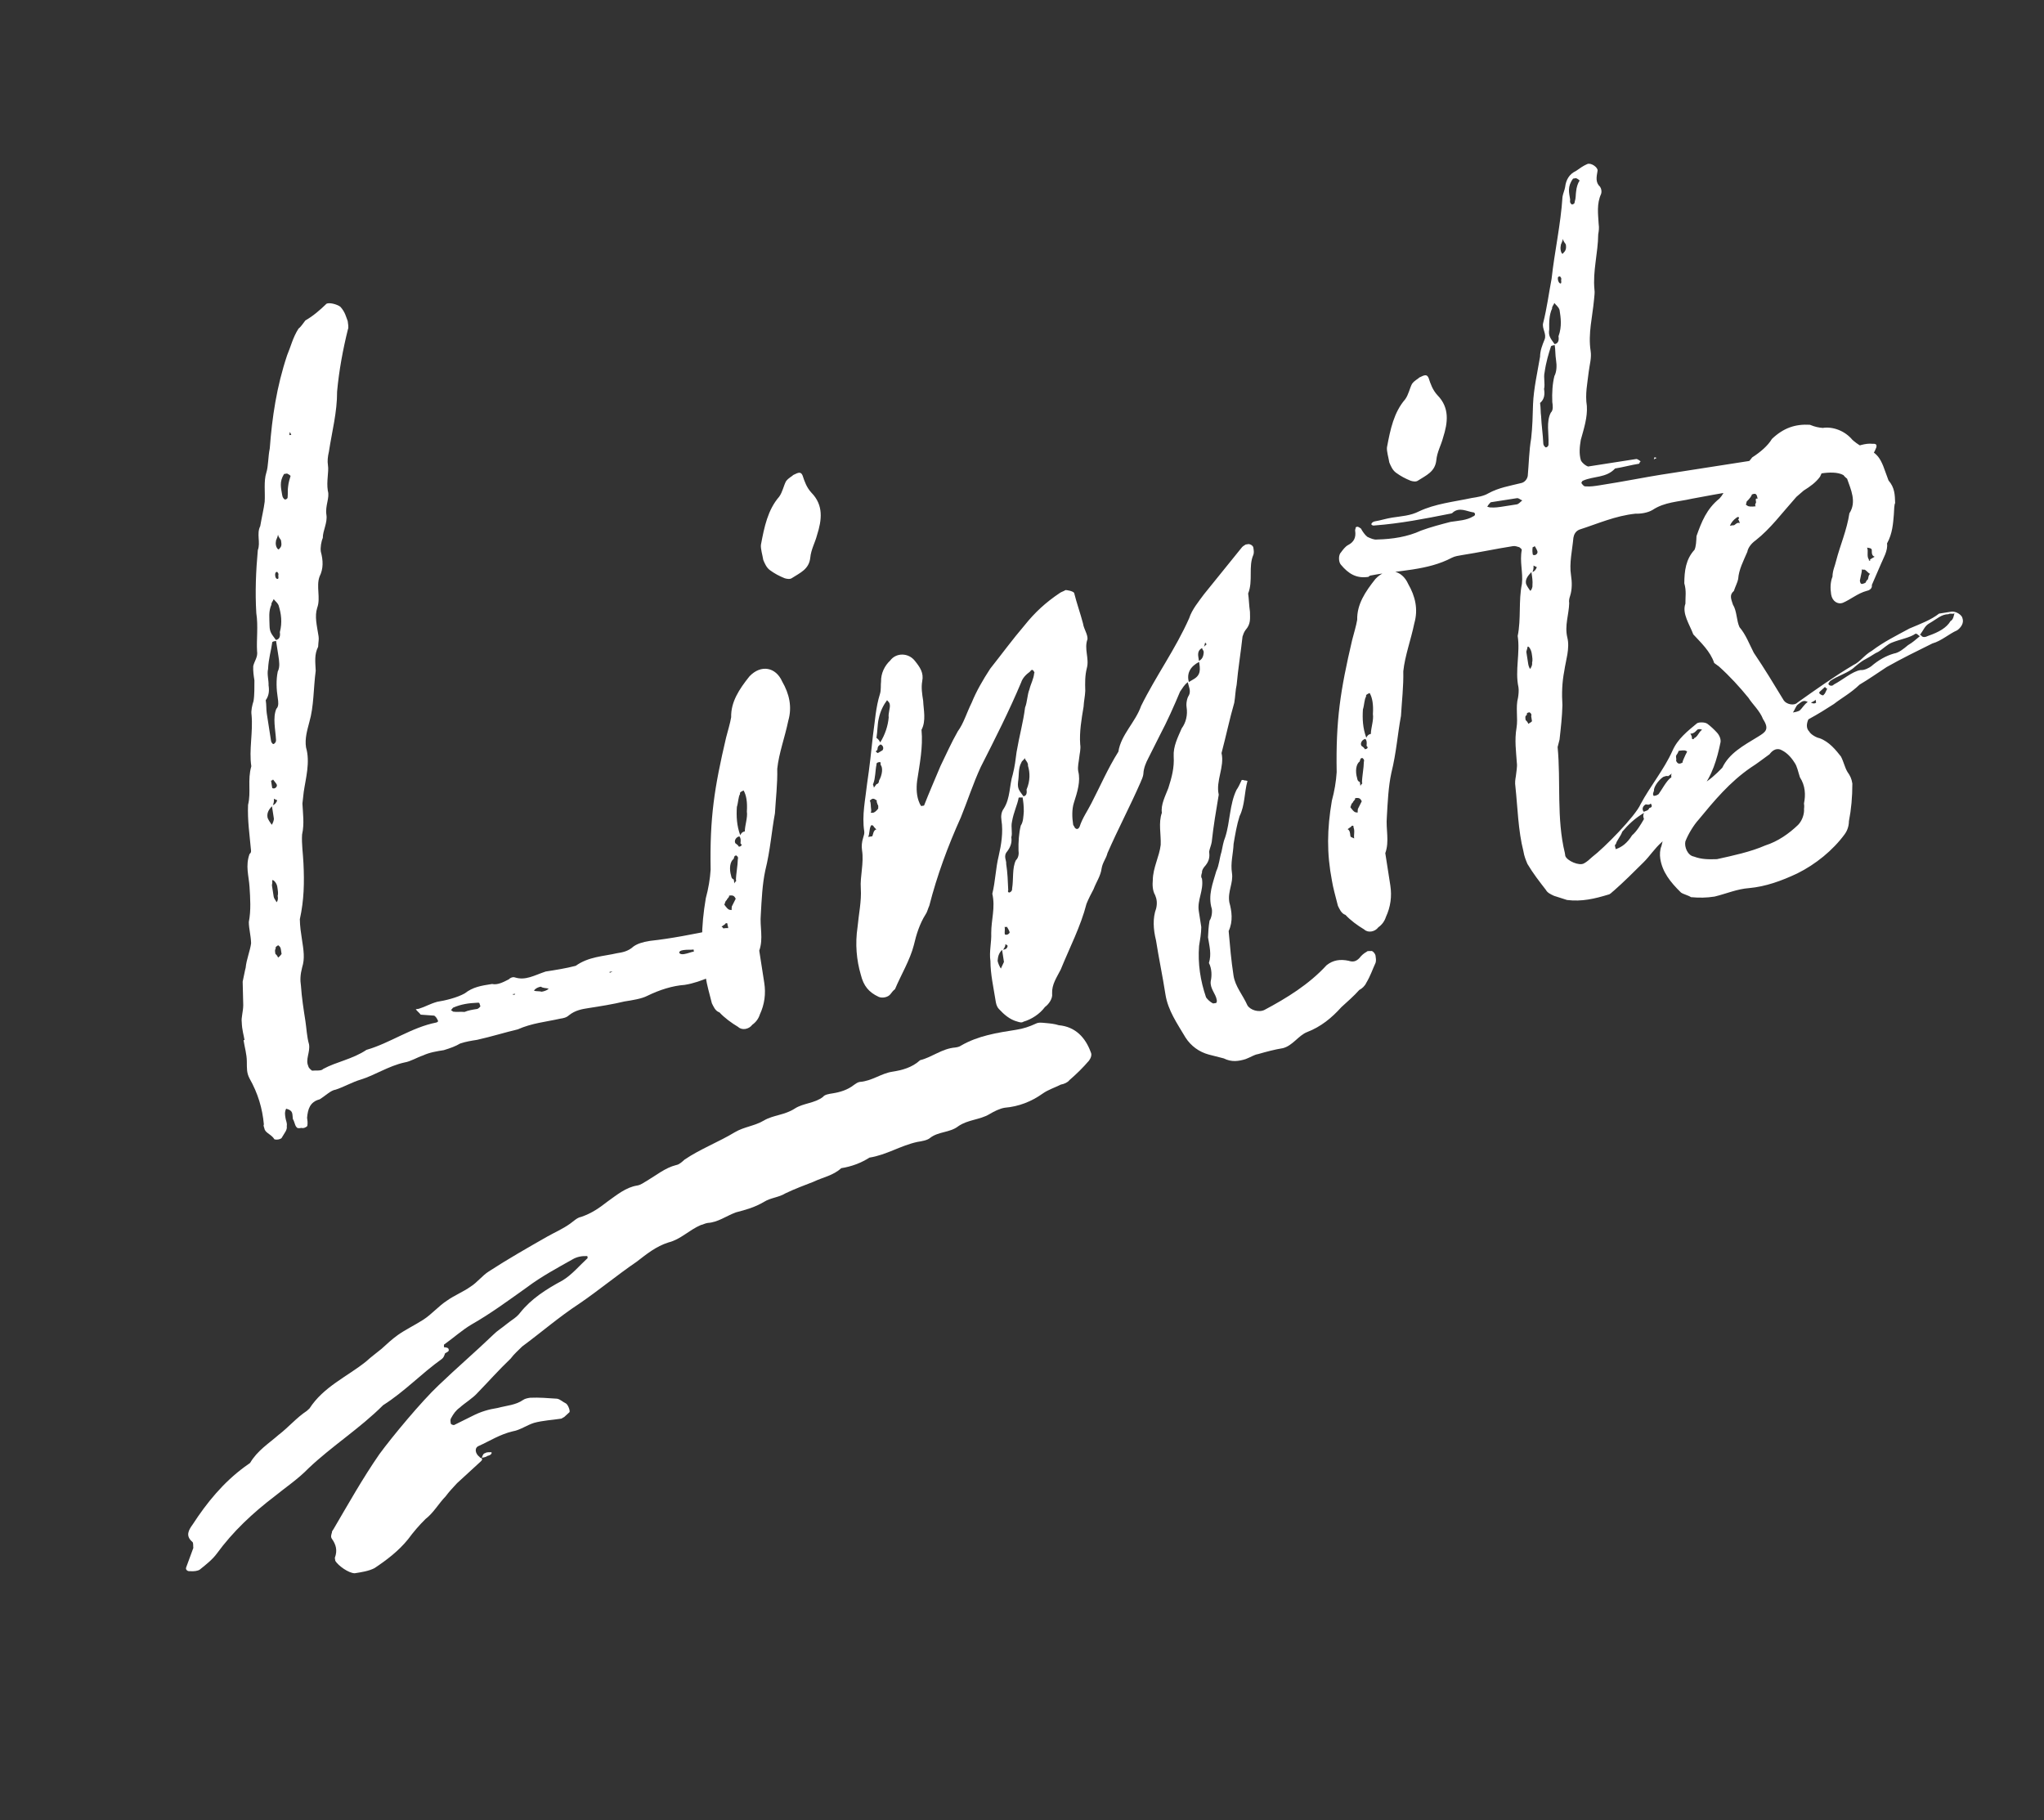 <svg width="201" height="179" viewBox="0 0 201 179" fill="none" xmlns="http://www.w3.org/2000/svg">
<rect x="0" y="0" width="201" height="179" fill="#333333" stroke="none"/>
<path d="M73.716 93.02C73.457 92.655 72.932 92.535 72.658 92.071C72.642 91.973 72.961 91.417 72.633 91.266C72.322 91.213 71.926 91.274 71.318 91.268L70.33 91.422C68.172 91.859 66.013 92.296 63.923 92.52C63.132 92.644 62.654 92.819 62.289 93.078C61.758 93.566 61.165 93.658 60.671 93.735C59.303 94.049 57.889 94.067 56.613 94.974C55.641 95.227 54.652 95.381 53.664 95.534C52.509 95.917 51.682 96.45 50.617 96.11C50.404 96.042 50.123 96.187 50.039 96.301C49.477 96.591 48.915 96.881 48.39 96.76C47.303 96.93 46.513 97.053 45.7 97.685C44.956 98.105 43.786 98.388 42.995 98.511C42.22 98.733 41.856 98.992 41.179 99.199L40.883 99.245C41.013 99.427 41.241 99.594 41.37 99.776L42.701 99.873C42.815 99.956 42.93 100.04 43.09 100.419C43.09 100.419 43.007 100.534 42.908 100.549C40.453 101.032 38.365 102.572 36.04 103.238C34.665 104.16 33.084 104.406 31.778 105.116C31.611 105.344 30.987 105.239 30.691 105.285C30.577 105.201 30.348 105.035 30.317 104.837C30.012 104.176 30.513 103.491 30.39 102.7C30.168 101.925 30.143 101.119 30.036 100.428C29.851 99.242 29.667 98.056 29.596 96.954C29.504 96.361 29.526 95.852 29.715 95.114C29.987 94.262 29.864 93.471 29.679 92.286C29.602 91.792 29.494 91.1 29.485 90.393C29.9 88.507 29.935 86.781 29.84 84.873C29.801 83.968 29.647 82.98 29.706 82.06C29.948 81.01 29.778 79.923 29.739 79.019L29.866 77.885C30.061 76.54 30.522 74.95 30.094 73.498C29.955 72.609 30.227 71.757 30.416 71.019C30.877 69.429 30.813 67.719 31.046 65.962C31.006 65.057 30.898 64.366 31.285 63.597C31.307 63.088 31.375 62.875 31.328 62.578C31.159 61.491 30.922 60.617 31.194 59.766C31.55 58.799 31.069 57.66 31.424 56.694C31.811 55.925 31.786 55.119 31.549 54.245C31.488 53.85 31.593 53.226 31.744 52.899C31.735 52.192 32.221 51.408 32.098 50.618C31.959 49.728 32.444 48.944 32.238 48.268C32.084 47.28 32.356 46.428 32.248 45.736C32.187 45.341 32.224 44.93 32.345 44.406C32.645 42.436 33.159 40.534 33.148 38.512C33.334 36.459 33.718 34.375 34.216 32.374C34.3 32.26 34.223 31.766 34.192 31.569C34.032 31.189 33.955 30.695 33.467 30.163C33.125 29.913 32.387 29.724 32.106 29.869C31.491 30.471 30.777 31.088 30.033 31.508C29.783 31.85 29.533 32.193 29.35 32.322C28.782 33.221 28.608 34.057 28.238 34.925C27.201 38.021 26.758 41.025 26.528 44.097C26.355 44.933 26.395 45.838 26.19 46.477C25.918 47.329 26.087 48.416 26.028 49.336C25.938 50.059 25.75 50.796 25.592 51.732C25.205 52.5 25.64 53.343 25.353 54.097C25.166 56.15 25.079 58.188 25.204 60.293C25.404 61.578 25.209 62.924 25.279 64.026C25.372 64.619 25.022 64.977 24.902 65.502C24.88 66.011 24.941 66.406 25.018 66.9C25.012 67.509 25.036 68.315 24.931 68.938C24.795 69.364 24.674 69.889 24.735 70.284C24.898 71.979 24.468 73.767 24.714 75.348C24.321 76.725 24.704 77.88 24.394 79.142C24.328 80.671 24.544 82.054 24.676 83.551C24.691 83.65 24.722 83.848 24.54 83.977C24.116 85.157 24.468 86.114 24.538 87.216C24.608 88.319 24.694 89.52 24.468 90.668C24.477 91.375 24.668 91.953 24.692 92.758C24.602 93.481 24.232 94.348 24.157 95.169C24.089 95.382 23.984 96.006 23.863 96.531L23.92 98.85C23.914 99.458 23.71 100.097 23.771 100.492C23.795 101.298 23.986 101.876 24.048 102.271L23.949 102.286C24.057 102.978 24.264 103.654 24.272 104.361C24.281 105.068 24.244 105.479 24.534 106.041C25.373 107.53 25.801 108.981 25.949 110.577C25.865 110.692 25.995 110.874 26.026 111.071C26.186 111.451 26.711 111.572 26.985 112.035C27.198 112.103 27.495 112.057 27.677 111.928C27.995 111.372 28.261 111.128 28.199 110.733C28.252 110.421 28.122 110.239 28.076 109.942C28.015 109.547 27.984 109.35 28.135 109.022C28.873 109.211 28.722 109.538 28.799 110.032C28.928 110.215 28.99 110.61 29.119 110.792C29.249 110.974 29.348 110.959 29.644 110.913C29.857 110.981 30.138 110.836 30.222 110.722C30.274 110.41 30.228 110.113 30.197 109.916C30.272 109.095 30.461 108.357 31.433 108.104C32.079 107.7 32.511 107.228 33.005 107.151C33.682 106.944 34.707 106.38 35.482 106.158C36.835 105.745 38.209 104.823 39.775 104.478C40.368 104.385 41.013 103.981 41.591 103.79C42.252 103.485 42.943 103.377 43.635 103.269C44.311 103.063 44.79 102.887 45.253 102.613C45.831 102.422 46.325 102.345 46.917 102.252C48.384 101.923 49.638 101.525 50.907 101.226C52.328 100.6 53.628 100.499 55.094 100.17C55.391 100.124 55.687 100.077 55.953 99.834C56.583 99.331 57.275 99.223 57.868 99.131C59.053 98.946 60.239 98.761 61.409 98.478C62.2 98.355 63.089 98.216 63.651 97.927C64.874 97.331 66.128 96.934 67.329 96.848C69.108 96.571 70.482 95.649 72.427 95.143C72.922 95.066 73.438 94.48 73.984 94.091C74.068 93.977 73.96 93.285 73.716 93.02ZM28.502 42.474L28.647 42.755L28.449 42.786L28.502 42.474ZM27.932 46.611L28.228 46.565C28.228 46.565 28.555 46.716 28.571 46.815C28.503 47.028 28.366 47.454 28.329 47.865C28.277 48.176 28.323 48.473 28.285 48.883C28.301 48.982 28.217 49.096 28.02 49.127C27.906 49.044 27.791 48.96 27.745 48.664C27.638 47.972 27.447 47.395 27.932 46.611ZM27.138 53.212C27.122 53.113 27.289 52.884 27.342 52.572C27.388 52.869 27.616 53.036 27.632 53.135C27.693 53.53 27.724 53.727 27.458 53.971C27.39 54.184 27.017 53.736 27.138 53.212ZM27.204 56.237C27.303 56.222 27.318 56.321 27.318 56.321C27.432 56.404 27.364 56.617 27.364 56.617C27.38 56.716 27.41 56.914 27.312 56.929C27.213 56.944 27.099 56.861 27.068 56.663C27.022 56.367 27.105 56.253 27.204 56.237ZM26.506 61.507C26.497 60.8 26.39 60.109 26.693 59.454C26.662 59.257 26.844 59.127 26.912 58.914C27.042 59.096 27.384 59.347 27.43 59.643C27.637 60.319 27.776 61.209 27.519 62.159C27.596 62.654 27.429 62.882 27.132 62.928C26.744 62.381 26.515 62.214 26.506 61.507ZM26.233 70.152C26.172 69.757 26.209 69.347 26.132 68.852C26.465 68.396 26.487 67.886 26.41 67.392C26.432 66.883 26.241 66.305 26.362 65.781C26.406 64.762 26.678 63.91 26.768 63.187C26.753 63.088 26.95 63.058 27.148 63.027L27.378 64.509C27.455 65.003 27.548 65.596 27.313 66.037C27.14 66.874 27.179 67.778 27.318 68.668C27.364 68.964 27.441 69.458 27.175 69.702C26.804 70.57 27.087 71.74 27.142 72.743C27.189 73.04 26.824 73.299 26.793 73.101C26.679 73.018 26.664 72.919 26.648 72.82L26.233 70.152ZM26.655 76.766C26.655 76.766 26.853 76.735 26.838 76.636C26.967 76.819 27.211 77.084 27.227 77.183C27.257 77.381 27.075 77.51 26.976 77.526C26.976 77.526 26.779 77.557 26.763 77.458L26.655 76.766ZM26.932 78.545L27.26 78.696C27.192 78.909 27.025 79.138 26.827 79.168C26.91 79.054 26.963 78.742 26.932 78.545ZM26.744 79.282L26.928 80.468C26.959 80.666 26.808 80.993 26.724 81.107C26.595 80.925 26.335 80.561 26.305 80.363C26.243 79.968 26.395 79.64 26.744 79.282ZM27.307 88.101C27.338 88.298 27.369 88.496 27.202 88.724C27.057 88.443 26.942 88.36 26.912 88.162L26.742 87.075C26.727 86.977 26.811 86.862 26.764 86.566C26.848 86.452 27.206 86.801 27.267 87.196C27.329 87.591 27.375 87.888 27.307 88.101ZM27.69 93.81C27.606 93.924 27.523 94.038 27.341 94.168C27.325 94.069 27.196 93.887 27.082 93.803C27.035 93.507 27.02 93.408 27.104 93.294C27.073 93.096 27.172 93.081 27.354 92.951C27.468 93.035 27.582 93.118 27.613 93.316L27.69 93.81ZM68.236 93.57C67.939 93.616 67.658 93.761 67.263 93.822C66.868 93.884 66.738 93.701 66.821 93.587C66.905 93.473 67.102 93.442 67.201 93.427C67.597 93.365 67.908 93.418 68.205 93.372L68.236 93.57ZM59.96 95.668L59.944 95.569L60.241 95.523L59.96 95.668ZM53.265 97.52C53.052 97.451 52.755 97.498 52.542 97.43C52.444 97.445 52.694 97.102 53.188 97.025C53.416 97.192 53.713 97.146 53.926 97.214C54.025 97.199 53.759 97.443 53.265 97.52ZM50.582 97.836L50.369 97.768L50.665 97.722L50.582 97.836ZM46.95 99.211C46.456 99.288 46.061 99.35 45.681 99.51C45.27 99.473 44.875 99.534 44.563 99.482L44.335 99.315C44.434 99.299 44.502 99.086 44.6 99.071C45.36 98.75 46.052 98.643 46.956 98.603C47.154 98.572 47.169 98.671 47.2 98.869C47.299 98.853 47.231 99.066 46.95 99.211ZM79.797 48.454C79.309 47.923 79.118 47.345 78.927 46.768C78.766 46.388 78.569 46.419 78.007 46.708C77.923 46.823 77.543 46.983 77.293 47.326C77.058 47.767 76.953 48.391 76.619 48.847C75.504 50.134 75.157 51.807 74.826 53.58C74.789 53.99 74.98 54.568 75.057 55.062C75.217 55.442 75.377 55.821 75.72 56.072C76.177 56.405 76.618 56.64 77.158 56.86C77.371 56.928 77.683 56.98 77.865 56.851C78.693 56.317 79.552 55.981 79.679 54.848C79.754 54.027 80.155 53.357 80.344 52.619C80.82 51.128 81 49.683 79.797 48.454ZM73.701 66.507C72.685 67.778 71.866 69.019 71.899 70.532C71.794 71.155 71.59 71.794 71.401 72.532C70.246 77.469 69.788 80.374 69.881 85.521C69.822 86.441 69.664 87.376 69.407 88.327C68.933 91.133 68.892 93.467 69.421 96.219C69.513 96.811 69.751 97.685 70.003 98.658C70.148 98.939 70.324 99.418 70.75 99.554C71.238 100.085 71.923 100.586 72.593 100.988C72.951 101.337 73.642 101.229 73.976 100.772C74.34 100.513 74.591 100.17 74.727 99.744C75.181 98.763 75.324 97.729 75.154 96.642L74.662 93.48C75.086 92.3 74.704 91.146 74.816 89.914C74.897 88.484 74.962 86.956 75.256 85.594C75.754 83.594 75.873 81.754 76.204 79.982C76.285 78.552 76.465 77.108 76.432 75.595C76.596 74.051 77.171 72.544 77.518 70.871C77.911 69.494 77.612 68.225 76.918 67.018C76.292 65.597 74.832 65.318 73.701 66.507ZM73.444 79.804C73.536 80.397 73.249 81.15 73.242 81.759C73.143 81.774 72.946 81.805 72.794 82.132C72.443 81.175 72.403 80.27 72.462 79.35C72.598 78.924 72.605 78.316 72.772 78.087C72.741 77.89 72.84 77.874 73.121 77.729C73.395 78.193 73.503 78.884 73.444 79.804ZM72.667 83.265C72.537 83.083 72.537 83.083 72.309 82.916C72.164 82.635 72.414 82.292 72.711 82.246C72.84 82.428 72.856 82.527 72.819 82.938C73.047 83.105 72.865 83.234 72.667 83.265ZM72.555 84.497C72.549 85.105 72.375 85.942 72.369 86.55C72.483 86.633 72.285 86.664 72.217 86.877L72.156 86.482C71.943 86.414 71.912 86.216 71.897 86.118C71.69 85.441 71.78 84.719 72.145 84.46C72.213 84.247 72.197 84.148 72.395 84.117C72.509 84.201 72.623 84.284 72.555 84.497ZM71.963 89.143C71.91 89.455 72.025 89.539 71.811 89.471C71.614 89.501 71.355 89.137 71.225 88.955C71.309 88.84 71.278 88.643 71.46 88.513C71.528 88.3 71.726 88.269 71.695 88.072C72.09 88.01 72.204 88.094 72.349 88.375L71.963 89.143ZM71.603 92.033L71.276 91.882C71.162 91.798 71.283 91.273 70.955 91.122L71.32 90.863C71.305 90.764 71.601 90.718 71.533 90.931C71.693 91.311 71.542 91.638 71.603 92.033ZM134.891 93.515C134.693 93.545 134.48 93.477 134.397 93.592C134.116 93.737 133.85 93.98 133.683 94.209C133.334 94.567 133.038 94.613 132.612 94.477C131.775 94.303 131.083 94.411 130.453 94.914C128.723 96.803 126.506 98.16 124.356 99.304C123.794 99.594 122.942 99.322 122.667 98.859C122.202 97.818 121.47 97.021 121.301 95.934C121.071 94.452 120.954 93.053 120.822 91.556C121.276 90.574 121.123 89.586 120.885 88.712C120.716 87.625 121.3 86.826 121.146 85.838C120.992 84.85 121.265 83.998 121.308 82.979C121.466 82.043 121.624 81.108 121.896 80.256C122.434 79.16 122.348 77.959 122.673 76.795C122.673 76.795 122.46 76.727 122.361 76.743C122.247 76.659 122.05 76.69 122.065 76.789C121.914 77.116 121.762 77.443 121.595 77.671C120.906 79.094 120.97 80.805 120.494 82.296C120.274 82.836 120.237 83.247 120.116 83.772C119.912 84.411 119.905 85.019 119.603 85.673C119.278 86.837 118.755 88.032 119.168 89.384C119.23 89.779 119.109 90.304 118.942 90.533C118.837 91.156 118.815 91.666 118.793 92.175C118.932 93.064 119.153 93.84 118.881 94.692C119.171 95.254 119.18 95.961 119.059 96.486C118.969 97.208 119.556 97.724 119.648 98.317C119.664 98.416 119.679 98.514 119.595 98.629L119.299 98.675C118.972 98.523 118.728 98.258 118.599 98.075C118.041 96.442 117.779 94.762 117.913 93.021C118.018 92.397 118.123 91.773 118.13 91.165L117.884 89.584C117.715 88.497 118.382 87.584 118.197 86.398C118.068 86.216 118.136 86.003 118.204 85.79C118.173 85.592 118.34 85.364 118.423 85.25C118.856 84.778 118.992 84.352 118.9 83.759C118.952 83.447 119.104 83.12 119.156 82.808C119.321 81.264 119.584 79.705 119.847 78.146C119.533 76.778 120.436 75.423 120.121 74.055C120.567 72.367 120.914 70.693 121.375 69.103C121.48 68.48 121.486 67.871 121.607 67.347C121.756 65.704 122.019 64.145 122.184 62.602C122.252 62.389 122.32 62.175 122.487 61.947C123.003 61.361 122.926 60.867 122.917 60.16C122.825 59.567 122.816 58.86 122.739 58.366C123.246 57.072 122.734 55.735 123.257 54.541C123.325 54.328 123.294 54.13 123.248 53.834C123.232 53.735 123.103 53.552 122.791 53.5L122.495 53.546C122.312 53.675 122.213 53.691 122.047 53.919L118.398 58.434C117.897 59.12 117.214 59.934 116.942 60.786C115.594 63.83 113.676 66.456 112.214 69.416C111.654 71.022 110.227 72.256 109.979 73.914C108.925 75.596 108.183 77.331 107.327 78.982C106.941 79.751 106.44 80.436 106.168 81.288C106.016 81.615 105.803 81.547 105.674 81.365C105.659 81.266 105.544 81.183 105.529 81.084C105.421 80.392 105.397 79.586 105.601 78.947C105.941 77.882 106.282 76.817 106.029 75.844C105.952 75.35 106.088 74.924 106.125 74.514C106.163 74.103 106.299 73.677 106.222 73.183C106.136 71.982 106.347 70.735 106.557 69.487C106.579 68.978 106.7 68.453 106.722 67.944C106.697 67.138 106.689 66.431 106.877 65.693C107.134 64.742 106.585 63.816 106.941 62.849C106.963 62.34 106.589 61.892 106.497 61.299C106.244 60.327 105.893 59.369 105.625 58.298C105.495 58.115 104.872 58.01 104.773 58.026C104.59 58.155 104.393 58.186 104.211 58.316C102.836 59.238 101.774 60.213 100.757 61.484C99.558 62.886 98.474 64.37 97.374 65.756C96.638 66.882 96.002 67.993 95.563 69.074C95.025 70.17 94.768 71.121 94.184 71.92C93.547 73.031 93.025 74.226 92.487 75.321C91.897 76.729 91.374 77.924 90.867 79.217L90.571 79.263C90.555 79.164 90.441 79.081 90.426 78.982C90.121 78.321 90.096 77.515 90.186 76.793C90.434 75.135 90.781 73.462 90.618 71.767C91.088 70.884 90.82 69.812 90.78 68.908C90.672 68.216 90.58 67.623 90.686 66.999C90.859 66.163 90.47 65.616 89.967 64.986C89.335 64.174 88.118 64.161 87.534 64.96C87.003 65.448 86.617 66.216 86.641 67.022C86.588 67.334 86.665 67.828 86.529 68.254C86.121 69.532 86.04 70.961 85.844 72.307C85.68 73.851 85.516 75.395 85.268 77.053C85.103 78.596 84.741 80.171 84.987 81.752C85.018 81.949 84.95 82.162 84.882 82.375C84.746 82.801 84.709 83.212 84.77 83.607C84.97 84.892 84.562 86.17 84.648 87.371C84.733 88.572 84.439 89.933 84.328 91.165C84.08 92.823 84.227 94.419 84.655 95.871C84.923 96.942 85.426 97.573 86.408 98.027C86.735 98.178 87.328 98.086 87.578 97.743C87.662 97.629 87.829 97.401 88.011 97.271C88.601 95.864 89.488 94.41 89.866 92.934C90.107 91.885 90.447 90.82 91.016 89.922C91.183 89.693 91.235 89.381 91.387 89.054C92.142 86.103 93.209 83.204 94.488 80.374C95.147 78.753 95.691 77.049 96.448 75.413C97.843 72.666 99.236 69.919 100.417 67.104C100.554 66.678 100.903 66.32 101.267 66.061C101.434 65.832 101.533 65.817 101.662 65.999C101.678 66.098 101.792 66.181 101.693 66.197C101.671 66.706 101.353 67.262 101.232 67.786C101.013 68.327 101.022 69.034 100.802 69.574C100.622 71.019 100.229 72.396 99.966 73.955C99.876 74.677 99.786 75.4 99.597 76.137C99.257 77.202 99.358 78.502 98.706 79.515C98.456 79.857 98.419 80.268 98.48 80.663C98.665 81.849 98.454 83.096 98.213 84.146C97.903 85.408 97.89 86.625 97.581 87.887C97.895 89.255 97.472 90.434 97.474 91.75C97.514 92.654 97.257 93.605 97.395 94.495C97.398 95.81 97.696 97.079 97.896 98.364C97.943 98.66 97.989 98.956 98.233 99.222C98.72 99.753 99.306 100.269 100.044 100.458C100.257 100.526 100.47 100.594 100.652 100.465C101.428 100.243 102.255 99.709 102.756 99.024C103.12 98.765 103.537 98.194 103.461 97.7C103.421 96.795 103.921 96.11 104.308 95.341C105.186 93.18 106.277 91.088 106.843 88.874C107.063 88.334 107.297 87.893 107.532 87.451C107.82 86.698 108.237 86.127 108.327 85.405C108.432 84.781 108.781 84.423 108.902 83.898C109.947 81.509 111.121 79.302 112.166 76.913C112.234 76.7 112.401 76.472 112.439 76.061C112.46 75.552 112.68 75.011 112.915 74.57L114.074 72.264C114.779 70.94 115.452 69.418 116.043 68.011C116.293 67.668 116.445 67.341 116.809 67.082C116.871 67.477 117.145 67.94 116.91 68.382C116.744 68.61 116.623 69.135 116.684 69.53C116.807 70.32 116.619 71.058 116.202 71.629C115.831 72.497 115.361 73.379 115.416 74.383C115.486 75.485 115.229 76.436 114.889 77.501C114.602 78.254 114.132 79.137 114.255 79.927C113.899 80.894 114.183 82.064 114.139 83.083C114.012 84.216 113.375 85.327 113.362 86.544C113.325 86.954 113.318 87.562 113.593 88.026C113.753 88.406 113.815 88.801 113.694 89.326C113.338 90.292 113.409 91.394 113.677 92.466C113.954 94.244 114.314 95.909 114.606 97.786C114.853 99.367 115.76 100.643 116.583 102.032C117.117 102.86 117.916 103.444 118.867 103.701L120.343 104.078C121.111 104.465 121.803 104.357 122.479 104.151C122.958 103.975 123.322 103.716 123.718 103.654C124.493 103.432 125.367 103.195 126.157 103.072C127.13 102.819 127.683 101.822 128.542 101.486C129.879 100.975 130.957 100.098 131.905 99.04C132.437 98.552 133.15 97.935 133.666 97.349C133.947 97.204 134.213 96.96 134.364 96.633C134.766 95.963 134.97 95.324 135.273 94.67C135.341 94.457 135.295 94.16 135.264 93.963C135.249 93.864 135.104 93.583 134.891 93.515ZM118.528 63.171C118.543 63.27 118.658 63.353 118.658 63.353L118.392 63.597C118.475 63.483 118.445 63.285 118.528 63.171ZM117.839 64.594C117.762 64.1 117.929 63.871 118.21 63.726C118.24 63.924 118.339 63.908 118.37 64.106C118.348 64.616 118.181 64.844 117.9 64.989L117.839 64.594ZM87.392 70.548C87.318 71.37 87.046 72.222 86.56 73.006C86.415 72.725 86.301 72.641 86.187 72.558C86.292 71.934 86.284 71.227 86.404 70.702C86.578 69.866 86.896 69.31 87.23 68.853C87.473 69.119 87.473 69.119 87.504 69.317C87.55 69.613 87.331 70.153 87.392 70.548ZM117.916 65.088C118.023 65.779 118.116 66.372 117.371 66.792L116.908 67.066C116.671 66.192 117.072 65.523 117.916 65.088ZM86.782 73.781L86.319 74.055C86.205 73.972 85.992 73.904 86.273 73.759C86.31 73.348 86.409 73.333 86.591 73.203C86.804 73.271 86.949 73.552 86.782 73.781ZM86.438 76.769C86.453 76.868 86.385 77.081 86.188 77.112L85.937 77.454C85.891 77.158 85.792 77.173 85.876 77.059C86.095 76.519 86.071 75.713 86.192 75.188C86.161 74.991 86.359 74.96 86.457 74.945C86.655 74.914 86.572 75.028 86.602 75.226C86.846 75.491 86.756 76.214 86.438 76.769ZM100.946 77.648C101.023 78.142 100.841 78.272 100.643 78.302C100.254 77.755 100.026 77.589 100.116 76.866C100.221 76.243 100.113 75.551 100.432 74.995C100.5 74.782 100.697 74.752 100.765 74.539C100.796 74.736 101.139 74.987 101.086 75.298C101.293 75.975 101.317 76.78 100.946 77.648ZM86.359 79.514C86.192 79.742 85.927 79.986 85.714 79.918C85.516 79.949 85.714 79.918 85.668 79.622C85.606 79.227 85.659 78.915 85.529 78.732C85.795 78.489 85.894 78.473 86.236 78.724C86.153 78.838 86.267 78.921 86.298 79.119C86.412 79.202 86.344 79.415 86.359 79.514ZM100.382 81.177C100.193 81.914 100.134 82.835 100.158 83.64C100.204 83.937 100.167 84.347 99.901 84.591C99.515 85.36 99.684 86.447 99.526 87.382C99.573 87.678 99.193 87.839 99.177 87.74C99.063 87.657 99.147 87.542 99.147 87.542C99.107 86.638 99.083 85.832 98.944 84.943C98.997 84.631 98.624 84.183 99.056 83.711C99.39 83.254 99.526 82.828 99.449 82.334C99.585 81.908 99.394 81.33 99.515 80.806C99.672 79.87 100.059 79.102 100.164 78.478C100.149 78.379 100.362 78.447 100.559 78.416C100.621 78.812 100.683 79.207 100.676 79.815C100.639 80.226 100.632 80.834 100.382 81.177ZM85.771 82.237L85.376 82.299C85.527 81.971 85.466 81.576 85.617 81.249C85.685 81.036 85.914 81.203 85.929 81.302L86.173 81.567C85.876 81.613 85.855 82.123 85.771 82.237ZM99.018 91.914C99.018 91.914 98.82 91.945 98.805 91.846C98.774 91.649 98.842 91.436 98.796 91.139C98.796 91.139 99.009 91.207 98.993 91.108C99.123 91.291 99.268 91.572 99.283 91.671C99.299 91.769 99.116 91.899 99.018 91.914ZM98.64 93.39C98.724 93.276 98.89 93.047 98.86 92.85C99.073 92.918 99.088 93.017 99.088 93.017C99.035 93.328 98.838 93.359 98.64 93.39ZM98.423 95.245C98.293 95.063 98.133 94.683 98.102 94.486C98.14 94.075 98.192 93.763 98.541 93.405C98.618 93.899 98.68 94.295 98.726 94.591L98.423 95.245ZM141.36 38.869C140.872 38.338 140.681 37.76 140.49 37.183C140.33 36.803 140.132 36.834 139.57 37.124C139.486 37.238 139.107 37.398 138.856 37.741C138.621 38.182 138.516 38.806 138.182 39.263C137.067 40.549 136.72 42.223 136.389 43.995C136.352 44.405 136.543 44.983 136.62 45.477C136.78 45.857 136.94 46.236 137.283 46.487C137.74 46.821 138.181 47.055 138.721 47.275C138.934 47.343 139.246 47.396 139.428 47.266C140.256 46.732 141.115 46.396 141.242 45.263C141.316 44.442 141.718 43.772 141.907 43.034C142.383 41.543 142.563 40.099 141.36 38.869ZM135.264 56.922C134.248 58.193 133.429 59.434 133.462 60.947C133.357 61.57 133.153 62.209 132.964 62.947C131.81 67.884 131.351 70.789 131.444 75.936C131.385 76.856 131.227 77.791 130.97 78.742C130.496 81.548 130.455 83.882 130.984 86.634C131.077 87.227 131.314 88.1 131.566 89.073C131.711 89.354 131.887 89.833 132.313 89.969C132.801 90.5 133.486 91.001 134.156 91.403C134.514 91.752 135.205 91.644 135.539 91.187C135.903 90.928 136.154 90.585 136.29 90.159C136.744 89.178 136.887 88.144 136.718 87.057L136.225 83.895C136.649 82.716 136.267 81.561 136.378 80.329C136.46 78.899 136.525 77.371 136.819 76.01C137.317 74.009 137.436 72.169 137.767 70.397C137.848 68.968 138.028 67.523 137.995 66.01C138.159 64.466 138.734 62.96 139.081 61.286C139.474 59.91 139.175 58.64 138.481 57.433C137.855 56.012 136.395 55.733 135.264 56.922ZM135.007 70.219C135.099 70.812 134.812 71.566 134.805 72.174C134.706 72.189 134.509 72.22 134.357 72.547C134.006 71.59 133.966 70.685 134.025 69.765C134.161 69.339 134.168 68.731 134.335 68.502C134.304 68.305 134.403 68.289 134.684 68.144C134.958 68.608 135.066 69.299 135.007 70.219ZM134.23 73.68C134.101 73.498 134.101 73.498 133.872 73.331C133.727 73.05 133.977 72.707 134.274 72.661C134.403 72.844 134.419 72.942 134.382 73.353C134.61 73.52 134.428 73.649 134.23 73.68ZM134.118 74.912C134.112 75.52 133.938 76.357 133.932 76.965C134.046 77.049 133.848 77.079 133.78 77.292L133.719 76.897C133.506 76.829 133.475 76.632 133.46 76.533C133.253 75.856 133.343 75.134 133.708 74.875C133.776 74.662 133.76 74.563 133.958 74.532C134.072 74.616 134.186 74.699 134.118 74.912ZM133.526 79.558C133.473 79.87 133.588 79.954 133.375 79.886C133.177 79.916 132.918 79.552 132.788 79.37C132.872 79.256 132.841 79.058 133.023 78.928C133.091 78.715 133.289 78.685 133.258 78.487C133.653 78.425 133.767 78.509 133.912 78.79L133.526 79.558ZM133.166 82.448L132.839 82.297C132.725 82.213 132.846 81.689 132.518 81.537L132.883 81.278C132.868 81.179 133.164 81.133 133.096 81.346C133.256 81.726 133.105 82.053 133.166 82.448ZM184.464 43.695C184.464 43.695 184.35 43.612 184.153 43.643C183.43 43.553 182.671 43.873 181.895 44.095C181.599 44.141 181.333 44.385 180.923 44.348C179.265 44.1 177.6 44.46 175.936 44.821C175.442 44.898 175.016 44.761 174.59 44.625C174.179 44.588 173.868 44.535 173.602 44.779C173.154 45.153 172.561 45.245 171.968 45.337L163.273 46.691C161.989 46.891 159.632 47.359 157.261 47.728C156.866 47.79 156.372 47.867 155.961 47.829C155.764 47.86 155.634 47.678 155.504 47.496C155.504 47.496 155.572 47.283 155.671 47.267C156.712 46.802 157.959 47.012 158.824 46.068C159.615 45.945 160.39 45.723 161.18 45.6C161.264 45.486 161.248 45.387 161.347 45.372C161.233 45.288 161.005 45.121 160.906 45.137C160.016 45.275 159.127 45.414 158.238 45.552L156.163 45.875C155.95 45.807 155.607 45.557 155.462 45.276C155.256 44.599 155.346 43.877 155.451 43.253C155.776 42.09 156.116 41.025 156.046 39.922C155.861 38.736 156.103 37.687 156.23 36.554C156.32 35.831 156.524 35.192 156.416 34.501C156.155 32.821 156.6 31.132 156.749 29.49C156.786 29.079 156.839 28.767 156.793 28.471C156.615 26.677 157.144 24.874 157.163 23.049C157.216 22.738 157.269 22.426 157.207 22.031C157.152 21.027 156.998 20.039 157.453 19.057C157.521 18.844 157.475 18.548 157.345 18.366C156.873 17.933 156.994 17.408 157.099 16.785C157.151 16.473 156.466 15.972 156.086 16.133C155.707 16.293 155.342 16.552 154.978 16.811C154.317 17.117 153.998 17.672 153.909 18.395C153.856 18.707 153.704 19.034 153.652 19.346C153.474 22.106 152.871 24.73 152.579 27.407C152.3 28.867 152.121 30.312 151.743 31.787C151.622 32.312 152.11 32.843 151.89 33.384C151.671 33.924 151.451 34.464 151.445 35.072C151.182 36.631 150.819 38.206 150.754 39.734C150.725 40.852 150.697 41.969 150.57 43.102C150.359 44.35 150.346 45.566 150.234 46.798C150.182 47.11 149.931 47.453 149.536 47.514C148.465 47.782 147.378 47.951 146.352 48.516C145.889 48.79 145.296 48.883 144.703 48.975C142.94 49.351 141.146 49.529 139.543 50.284C138.7 50.719 137.796 50.759 136.906 50.897C136.313 50.99 135.736 51.181 135.242 51.258C134.945 51.304 134.779 51.532 134.893 51.616C135.007 51.699 135.106 51.684 135.205 51.668C137.706 51.481 140.16 50.998 142.517 50.53C142.714 50.499 142.813 50.484 142.896 50.37C143.527 49.867 144.196 50.268 144.82 50.374C144.919 50.358 145.033 50.442 145.048 50.541C145.064 50.639 144.98 50.754 144.881 50.769C144.236 51.173 143.43 51.197 142.64 51.32C141.667 51.573 140.694 51.826 139.737 52.177C138.415 52.788 136.933 53.018 135.42 53.052C135.124 53.098 134.796 52.946 134.469 52.795C134.241 52.628 133.982 52.264 133.837 51.982C133.608 51.816 133.494 51.732 133.312 51.862C133.327 51.961 133.244 52.075 133.259 52.173C133.367 52.865 133.132 53.307 132.57 53.596C132.289 53.742 132.039 54.084 131.872 54.312C131.606 54.556 131.615 55.263 131.859 55.529C132.605 56.425 133.389 56.91 134.575 56.725C134.659 56.611 134.757 56.596 134.856 56.58C137.509 56.066 140.352 56.13 142.783 54.84C143.064 54.695 143.459 54.634 143.756 54.587C145.435 54.326 147.1 53.966 148.779 53.704C148.977 53.673 149.19 53.741 149.403 53.809C149.517 53.893 149.631 53.976 149.647 54.075C149.421 55.224 149.788 56.28 149.66 57.413C149.314 59.086 149.591 60.865 149.244 62.538C149.505 64.218 148.961 65.922 149.321 67.586C149.368 67.882 149.33 68.293 149.278 68.605C149.021 69.556 149.289 70.627 149.131 71.563C148.92 72.81 149.09 73.897 149.16 74.999C149.221 75.394 149.101 75.919 149.064 76.33C149.011 76.642 148.958 76.953 149.02 77.349C149.244 79.439 149.286 81.659 149.807 83.703C149.884 84.197 150.044 84.577 150.204 84.957C150.753 85.883 151.386 86.696 152.018 87.508C152.163 87.789 152.491 87.941 152.818 88.092L154.096 88.501C155.541 88.68 156.81 88.382 158.162 87.969C158.36 87.938 158.527 87.709 158.709 87.58C159.688 86.719 160.652 85.759 161.616 84.8C162.231 84.198 162.716 83.414 163.429 82.797C164.31 81.951 165.061 80.924 165.827 79.995C166.411 79.195 166.683 78.343 167.282 77.643C168.382 76.257 168.843 74.667 169.19 72.994C169.243 72.682 169.082 72.302 168.838 72.037C168.595 71.771 168.237 71.422 167.894 71.171C167.666 71.005 167.057 70.998 166.875 71.128C165.979 71.874 164.985 72.636 164.462 73.831C163.637 75.68 162.271 77.31 161.332 79.075C160.809 80.27 157.751 83.377 156.574 84.269C156.309 84.513 156.043 84.756 155.762 84.901C155.299 85.176 154.104 84.653 153.928 84.175L153.882 83.878C153.047 80.466 153.497 76.854 153.171 73.464L153.36 72.726C153.487 71.593 153.615 70.46 153.643 69.342C153.573 68.24 153.601 67.122 153.827 65.974C153.97 64.939 154.393 63.76 154.125 62.689C153.842 61.518 154.281 60.438 154.309 59.32C154.263 59.024 154.331 58.811 154.399 58.598C154.603 57.959 154.594 57.252 154.487 56.56C154.302 55.374 154.612 54.112 154.723 52.88C154.776 52.568 154.928 52.241 155.307 52.081C157.139 51.492 158.84 50.721 160.832 50.512C161.341 50.534 162.033 50.426 162.496 50.152C163.688 49.359 165.004 49.356 166.372 49.042C169.123 48.513 171.89 48.082 174.641 47.552C175.135 47.475 175.644 47.497 176.009 47.238C177.133 46.658 178.433 46.557 179.619 46.373C180.591 46.12 181.579 45.966 182.568 45.812C183.54 45.56 184.155 44.958 184.511 43.992C184.511 43.992 184.579 43.779 184.464 43.695ZM154.69 17.565L154.987 17.518C154.987 17.518 155.314 17.67 155.329 17.769C155.162 17.997 155.026 18.423 154.989 18.834C154.936 19.146 154.982 19.442 154.846 19.868C154.862 19.967 154.778 20.081 154.581 20.112C154.466 20.028 154.352 19.945 154.405 19.633C154.297 18.942 154.106 18.364 154.69 17.565ZM153.485 24.128C153.47 24.029 153.637 23.801 153.69 23.489C153.736 23.785 153.964 23.952 153.98 24.051C154.041 24.446 153.973 24.659 153.707 24.903C153.639 25.116 153.365 24.653 153.485 24.128ZM153.354 27.185C153.453 27.169 153.468 27.268 153.468 27.268C153.583 27.352 153.515 27.564 153.515 27.564C153.53 27.663 153.561 27.861 153.462 27.876C153.363 27.892 153.233 27.709 153.203 27.512C153.157 27.215 153.255 27.2 153.354 27.185ZM152.872 33.838C152.483 33.291 152.239 33.026 152.345 32.402C152.336 31.695 152.327 30.988 152.63 30.334C152.599 30.136 152.781 30.006 152.849 29.793C152.979 29.976 153.322 30.226 153.368 30.522C153.475 31.214 153.614 32.103 153.258 33.069C153.335 33.563 153.168 33.792 152.872 33.838ZM152.855 36.978C152.666 37.716 152.607 38.636 152.647 39.541C152.693 39.837 152.77 40.331 152.504 40.575C152.034 41.458 152.318 42.628 152.274 43.647C152.32 43.943 151.94 44.104 151.909 43.906C151.795 43.823 151.78 43.724 151.764 43.625C151.725 42.72 151.586 41.831 151.547 40.926C151.485 40.531 151.522 40.12 151.445 39.626C151.893 39.253 151.915 38.744 151.838 38.25C151.959 37.725 151.768 37.147 151.889 36.623C152.031 35.588 152.303 34.736 152.507 34.097C152.492 33.998 152.69 33.968 152.887 33.937C152.964 34.431 152.927 34.842 153.019 35.434C153.096 35.928 153.09 36.537 152.855 36.978ZM162.7 44.959L162.632 45.172L162.913 45.027L162.7 44.959ZM147.571 49.844C147.472 49.859 146.978 49.936 146.568 49.899C146.469 49.914 146.355 49.831 146.256 49.846C146.324 49.633 146.506 49.504 146.59 49.39L149.159 48.99C149.356 48.959 149.486 49.141 149.699 49.209C149.517 49.339 149.35 49.567 149.152 49.598L147.571 49.844ZM150.94 54.582C150.94 54.582 150.743 54.613 150.727 54.514C150.696 54.316 150.666 54.119 150.718 53.807C150.718 53.807 150.916 53.776 150.901 53.678C151.03 53.86 151.175 54.141 151.19 54.24C151.221 54.437 151.039 54.567 150.94 54.582ZM150.692 56.24C150.776 56.126 150.828 55.814 150.798 55.616L151.125 55.768C151.057 55.981 150.89 56.209 150.692 56.24ZM150.475 58.096C150.346 57.913 150.086 57.549 150.056 57.351C149.994 56.956 150.244 56.613 150.594 56.255C150.67 56.749 150.732 57.145 150.695 57.555C150.725 57.753 150.574 58.08 150.475 58.096ZM150.663 65.151C150.694 65.348 150.625 65.561 150.459 65.79C150.314 65.509 150.298 65.41 150.268 65.212L150.098 64.125C150.083 64.026 150.166 63.912 150.219 63.6C150.302 63.486 150.562 63.851 150.623 64.246C150.685 64.641 150.731 64.938 150.663 65.151ZM150.573 70.427L150.65 70.921C150.567 71.035 150.468 71.051 150.286 71.18C150.271 71.082 150.141 70.899 150.027 70.816C149.981 70.519 149.965 70.421 150.147 70.291C150.117 70.094 150.215 70.078 150.413 70.047C150.527 70.131 150.641 70.214 150.573 70.427ZM166.968 71.721C167.165 71.69 167.165 71.69 167.378 71.758C167.014 72.017 166.976 72.428 166.597 72.588C166.529 72.801 166.3 72.634 166.384 72.52C166.353 72.322 166.223 72.14 166.223 72.14C166.634 72.177 166.869 71.736 166.968 71.721ZM164.836 74.279C164.919 74.165 165.003 74.051 165.071 73.838C165.268 73.807 165.664 73.745 165.778 73.829C165.991 73.897 165.892 73.912 165.74 74.239C165.589 74.567 165.438 74.894 165.453 74.993C165.172 75.138 164.974 75.168 164.814 74.788C164.897 74.674 164.768 74.492 164.836 74.279ZM162.645 77.757C162.599 77.461 163 76.791 163.547 76.403C163.646 76.387 163.828 76.257 164.041 76.326L164.406 76.066C164.239 76.295 164.467 76.462 164.27 76.492C163.822 76.866 163.435 77.634 163.102 78.091C162.919 78.221 162.821 78.236 162.623 78.267C162.493 78.085 162.577 77.971 162.645 77.757ZM161.841 79.097C162.153 79.15 162.153 79.15 162.335 79.02C162.465 79.202 162.496 79.4 162.199 79.446C162.048 79.773 161.835 79.705 161.653 79.835C161.409 79.569 161.56 79.242 161.841 79.097ZM158.906 82.995C158.959 82.683 159.391 82.211 159.527 81.785C160.127 81.084 160.741 80.483 161.668 79.934C161.516 80.261 161.646 80.443 161.661 80.542C161.343 81.097 160.941 81.767 160.493 82.141C160.008 82.925 159.462 83.313 158.884 83.504C158.838 83.208 158.724 83.124 158.906 82.995ZM192.981 60.788C192.935 60.492 192.364 60.075 191.87 60.152L190.685 60.337C189.872 60.969 188.915 61.32 187.775 61.801C186.469 62.511 185.246 63.106 184.069 63.998C183.325 64.417 182.923 65.087 182.262 65.392C180.409 66.49 178.404 67.916 176.764 69.082C176.415 69.44 175.677 69.251 175.418 68.887C174.465 67.315 173.512 65.743 172.46 64.186C172.025 63.343 171.673 62.386 171.056 61.672C170.751 61.011 170.81 60.091 170.406 59.446C170.215 58.868 170.055 58.488 170.502 58.115C170.639 57.689 170.873 57.247 170.926 56.936C170.985 56.016 171.455 55.133 171.826 54.265C171.879 53.954 172.114 53.512 172.66 53.123C174.103 51.988 175.187 50.504 176.652 48.859L177.365 48.242C178.011 47.837 178.558 47.449 178.975 46.878L179.126 46.55C179.818 46.443 180.722 46.403 181.278 46.721C181.278 46.721 181.408 46.904 181.636 47.071C182.003 48.127 182.598 49.35 181.863 50.476C181.615 52.134 180.941 53.656 180.563 55.132C180.443 55.656 180.208 56.098 180.201 56.706C179.982 57.246 179.975 57.854 180.067 58.447C180.175 59.139 180.731 59.457 181.209 59.282C181.969 58.961 182.683 58.344 183.557 58.106C183.754 58.076 184.134 57.915 184.073 57.52L184.966 55.458C185.185 54.918 185.671 54.134 185.563 53.442C186.116 52.445 186.16 51.426 186.234 50.605C186.256 50.096 186.278 49.586 186.362 49.472C186.337 48.666 186.329 47.959 185.711 47.246L185.184 45.81C184.864 45.05 184.604 44.685 183.935 44.284C183.296 44.08 182.626 43.678 182.154 43.245C181.407 42.35 180.228 41.926 179.24 42.08C178.829 42.042 178.517 41.99 177.977 41.77C176.548 41.689 175.393 42.072 174.247 43.161C173.845 43.831 173.131 44.448 172.303 44.981C171.553 46.009 170.163 46.833 169.572 48.24C169.436 48.666 169.171 48.91 169.087 49.024C167.827 50.03 167.32 51.324 166.828 52.716C166.806 53.225 166.784 53.735 166.633 54.062C165.768 55.006 165.641 56.139 165.628 57.356C165.85 58.131 165.729 58.656 165.738 59.363C165.382 60.329 166.16 61.422 166.511 62.38C167.242 63.177 168.187 64.042 168.569 65.197L169.026 65.53C170.084 66.479 171.059 67.541 171.936 68.619C172.34 69.265 173.04 69.864 173.376 70.723C174.04 71.733 173.576 72.007 172.931 72.411C171.359 73.365 170.052 74.074 169.363 75.497C168.665 76.213 168.133 76.701 167.207 77.25C165.764 78.385 164.809 80.052 163.969 81.802C163.62 82.16 163.499 82.685 163.378 83.21C163.227 83.537 163.205 84.046 163.266 84.441C163.466 85.726 164.228 86.721 165.302 87.768C165.531 87.935 166.056 88.055 166.284 88.222C167.105 88.297 167.812 88.288 168.603 88.165C169.773 87.881 170.814 87.416 172.015 87.33C173.611 87.183 175.146 86.64 176.749 85.884C178.534 84.999 180.242 83.62 181.41 82.021C181.577 81.793 181.812 81.352 181.818 80.743C182.044 79.595 182.156 78.363 182.154 77.048C182.077 76.554 181.932 76.273 181.673 75.908C181.398 75.445 181.321 74.951 181.031 74.389C180.528 73.759 179.896 72.946 178.93 72.591C178.618 72.538 178.062 72.22 177.917 71.939C177.559 71.59 177.68 71.065 177.832 70.738C178.857 70.173 179.502 69.769 180.33 69.235C181.143 68.603 181.986 68.168 182.866 67.322C183.793 66.773 184.522 66.255 185.532 65.592C187.02 64.753 188.524 64.013 190.028 63.272C190.902 63.035 191.699 62.304 192.459 61.983C192.823 61.724 193.157 61.267 192.981 60.788ZM173.577 47.313C174.025 46.94 174.427 46.27 174.86 45.798C175.141 45.653 175.239 45.638 175.354 45.721C175.483 45.903 175.384 45.919 175.233 46.246C175.279 46.542 174.732 46.931 174.201 47.419C174.118 47.533 174.019 47.548 173.821 47.579L173.426 47.64C173.509 47.526 173.349 47.146 173.577 47.313ZM171.764 49.316C172.03 49.072 172.28 48.73 172.264 48.631C172.644 48.471 172.759 48.554 172.835 49.048C172.622 48.98 172.638 49.079 172.684 49.375C172.699 49.474 172.517 49.604 172.647 49.786C172.251 49.847 171.841 49.81 171.825 49.711C171.612 49.643 171.711 49.628 171.764 49.316ZM170.794 50.884C170.976 50.754 171.105 50.937 170.923 51.066C171.053 51.248 171.083 51.446 171.083 51.446C170.756 51.295 170.62 51.721 170.407 51.653L170.111 51.699C170.262 51.371 170.429 51.143 170.794 50.884ZM183.602 53.849C183.914 53.901 183.914 53.901 184.028 53.985C184.142 54.068 183.923 54.608 184.349 54.745L183.886 55.019C184.015 55.201 183.703 55.149 183.787 55.035C183.528 54.67 183.762 54.229 183.602 53.849ZM183.903 56.433C183.721 56.563 183.752 56.76 183.684 56.973C183.502 57.103 183.517 57.202 183.434 57.316C183.054 57.476 182.955 57.492 182.893 57.096L183.067 56.26C183.119 55.948 183.021 55.963 183.234 56.032C183.416 55.902 183.69 56.365 183.903 56.433ZM191.811 61.072C191.409 61.742 190.665 62.161 189.609 62.528C189.328 62.673 189.031 62.719 188.886 62.438L188.788 62.453C189.205 61.883 189.257 61.571 189.721 61.296C190.465 60.877 190.898 60.404 191.605 60.396C191.787 60.266 192.015 60.433 192.197 60.303C192.129 60.516 192.092 60.927 191.811 61.072ZM186.236 64.268C185.461 64.49 184.717 64.909 184.003 65.526C183.821 65.656 183.358 65.93 182.947 65.893C182.157 66.016 181.178 66.877 180.334 67.312C180.168 67.54 179.742 67.404 179.81 67.191L179.976 66.963C180.705 66.444 181.777 66.176 182.392 65.575C182.574 65.445 182.923 65.087 183.485 64.797C184.047 64.507 184.313 64.263 184.693 64.103C185.156 63.829 185.588 63.356 186.067 63.181C186.926 62.845 187.815 62.706 188.362 62.317C188.559 62.287 188.704 62.568 188.803 62.552C188.355 62.926 188.089 63.169 187.626 63.444C187.178 63.817 186.73 64.191 186.236 64.268ZM179.371 68.272C179.302 68.484 179.074 68.318 178.96 68.234C178.96 68.234 178.846 68.151 178.929 68.037L179.46 67.549C179.46 67.549 179.59 67.731 179.689 67.716C179.605 67.83 179.469 68.256 179.371 68.272ZM176.986 69.857C176.804 69.987 176.409 70.048 176.31 70.064C176.477 69.835 176.613 69.409 176.795 69.28C177.159 69.02 177.326 68.792 177.768 69.027C177.403 69.286 177.252 69.613 176.986 69.857ZM178.589 69.102C178.407 69.231 178.194 69.163 178.08 69.08C178.178 69.064 178.459 68.919 178.543 68.805L178.589 69.102ZM177.398 79.003C177.459 79.398 177.376 79.512 177.407 79.71C177.385 80.219 177.165 80.759 176.816 81.117C175.936 81.963 174.843 82.74 173.589 83.138C172.168 83.764 170.405 84.14 168.839 84.485C168.034 84.509 167.326 84.518 166.573 84.23C165.95 84.125 165.614 83.266 165.734 82.742C166.022 81.988 166.59 81.09 167.023 80.618C168.555 78.76 170.088 76.902 172.191 75.462C172.837 75.057 173.285 74.684 174.014 74.166C174.264 73.823 174.628 73.564 175.054 73.7C175.594 73.92 176.067 74.352 176.471 74.998C176.73 75.362 176.807 75.856 176.998 76.434C177.532 77.261 177.571 78.166 177.398 79.003Z" fill="white"/>
<path d="M107.261 103.462C106.733 102.026 105.758 100.964 104.116 100.815C103.69 100.679 103.279 100.641 102.869 100.604C102.458 100.567 102.146 100.514 101.865 100.659C101.204 100.964 100.627 101.155 99.935 101.263C98.058 101.555 96.18 101.848 94.51 102.816C94.327 102.946 94.13 102.977 93.932 103.007C92.632 103.109 91.653 103.969 90.483 104.253C89.686 104.984 88.713 105.237 87.725 105.391C86.638 105.56 85.742 106.307 84.541 106.392C84.343 106.423 84.161 106.553 83.979 106.682C83.349 107.185 82.574 107.407 81.882 107.515C81.487 107.576 81.091 107.638 80.925 107.866C80.112 108.499 78.995 108.47 78.167 109.004C77.157 109.667 76.039 109.639 75.113 110.188C74.186 110.737 73.183 110.792 72.256 111.341C70.684 112.294 68.868 112.982 67.311 114.034C67.046 114.278 66.78 114.521 66.484 114.568C65.412 114.836 64.516 115.582 63.59 116.131C63.309 116.276 63.043 116.52 62.648 116.582C61.561 116.751 60.665 117.498 59.754 118.145C58.942 118.778 58.213 119.296 57.157 119.663C56.761 119.725 56.412 120.083 56.048 120.342C55.319 120.86 54.559 121.181 53.815 121.6C51.863 122.714 49.911 123.827 48.073 125.024C47.428 125.428 46.927 126.114 46.282 126.518C45.553 127.036 44.694 127.372 43.965 127.89C43.137 128.424 42.455 129.239 41.627 129.773C40.799 130.306 39.857 130.757 39.128 131.275C38.582 131.664 38.05 132.151 37.519 132.639C37.071 133.012 36.524 133.401 35.993 133.888C34.103 135.397 31.823 136.359 30.436 138.498L30.17 138.742C29.16 139.405 28.394 140.334 27.399 141.096C26.42 141.957 25.311 142.636 24.591 143.861L24.045 144.25C21.957 145.789 20.341 147.761 18.953 149.9C18.536 150.471 18.218 151.027 18.919 151.626C19.033 151.71 18.98 152.021 19.011 152.219L18.3 154.151C18.232 154.364 18.46 154.531 18.658 154.5C19.068 154.538 19.463 154.476 19.646 154.347C20.276 153.844 20.906 153.341 21.323 152.77C22.908 150.6 24.851 148.78 27.023 147.126C28.101 146.25 29.293 145.457 30.34 144.383C32.632 142.204 35.397 140.458 37.673 138.181C39.792 136.839 41.439 135.064 43.443 133.639C43.626 133.51 43.694 133.297 43.762 133.084C43.944 132.954 44.24 132.908 44.095 132.627C44.08 132.528 43.768 132.475 43.669 132.491C43.654 132.392 43.623 132.194 43.722 132.179C44.633 131.531 45.43 130.8 46.357 130.251C48.309 129.137 50.032 127.857 51.855 126.561C53.214 125.54 54.801 124.685 56.29 123.846C56.753 123.572 57.247 123.495 57.757 123.517L57.787 123.714C56.99 124.446 56.224 125.375 55.297 125.924C53.71 126.778 52.237 127.716 51.137 129.102C50.803 129.558 50.241 129.848 49.793 130.222C49.345 130.595 48.882 130.869 48.533 131.227C46.772 132.918 44.897 134.526 43.136 136.217C41.459 137.794 38.561 141.281 37.309 142.994C35.656 145.377 34.232 147.926 32.791 150.377C32.708 150.491 32.625 150.605 32.64 150.704C32.572 150.917 32.504 151.13 32.633 151.312C33.022 151.859 33.213 152.437 32.926 153.19L32.972 153.486C33.246 153.95 34.274 154.7 34.883 154.707C35.574 154.599 36.266 154.492 36.828 154.202C38.02 153.409 39.197 152.517 40.13 151.36C40.631 150.675 41.23 149.974 41.845 149.372C42.657 148.74 43.127 147.857 43.825 147.141C44.159 146.684 44.508 146.326 44.94 145.854L47.331 143.66C47.415 143.546 47.415 143.546 47.399 143.447C47.384 143.349 47.186 143.379 47.171 143.28C46.714 142.947 46.622 142.354 47.1 142.178C48.141 141.713 49.151 141.049 50.42 140.75C51.112 140.643 51.841 140.124 52.517 139.918C53.391 139.681 54.296 139.641 55.185 139.503C55.284 139.487 55.367 139.373 55.466 139.358L55.998 138.87C56.081 138.756 55.89 138.178 55.661 138.012C55.334 137.86 55.09 137.594 54.779 137.542C53.859 137.483 53.037 137.408 52.133 137.448C51.935 137.478 51.639 137.525 51.456 137.654C50.727 138.173 49.823 138.212 48.949 138.449C48.06 138.588 47.285 138.81 46.441 139.245L44.656 140.13C44.557 140.145 44.344 140.077 44.329 139.978C44.298 139.781 44.268 139.583 44.351 139.469C44.586 139.028 44.836 138.685 45.201 138.426C45.732 137.938 46.476 137.519 46.992 136.932C48.039 135.858 49.071 134.686 50.217 133.597C50.551 133.14 50.999 132.766 51.348 132.408C53.254 130.998 54.947 129.52 56.967 128.194C58.888 126.883 60.679 125.389 62.601 124.078C63.595 123.316 64.491 122.569 65.745 122.172C66.915 121.888 67.78 120.944 68.92 120.463C69.117 120.432 69.299 120.303 69.596 120.257C70.599 120.202 71.412 119.569 72.369 119.218C73.342 118.965 74.216 118.728 75.142 118.179C75.788 117.774 76.594 117.75 77.239 117.346C78.181 116.896 79.138 116.544 79.997 116.208C80.939 115.758 81.927 115.604 82.724 114.873C83.712 114.719 84.669 114.368 85.497 113.834C87.177 113.572 88.551 112.65 90.216 112.29C90.611 112.228 91.204 112.136 91.469 111.892C92.282 111.259 93.415 111.387 94.227 110.754C95.138 110.106 96.355 110.119 97.281 109.57C97.745 109.296 98.307 109.006 98.801 108.929C100.2 108.812 101.438 108.316 102.531 107.538C103.078 107.15 103.754 106.943 104.317 106.653C104.613 106.607 104.993 106.447 105.16 106.218C105.873 105.601 106.488 105 107.087 104.299C107.254 104.071 107.406 103.743 107.261 103.462ZM48.31 142.799C48.113 142.83 47.9 142.762 47.718 142.892C47.52 142.923 47.452 143.136 47.384 143.349C47.582 143.318 47.779 143.287 47.961 143.157C48.258 143.111 48.425 142.883 48.31 142.799ZM47.384 143.349L47.399 143.447L47.384 143.349Z" fill="white"/>
</svg>
